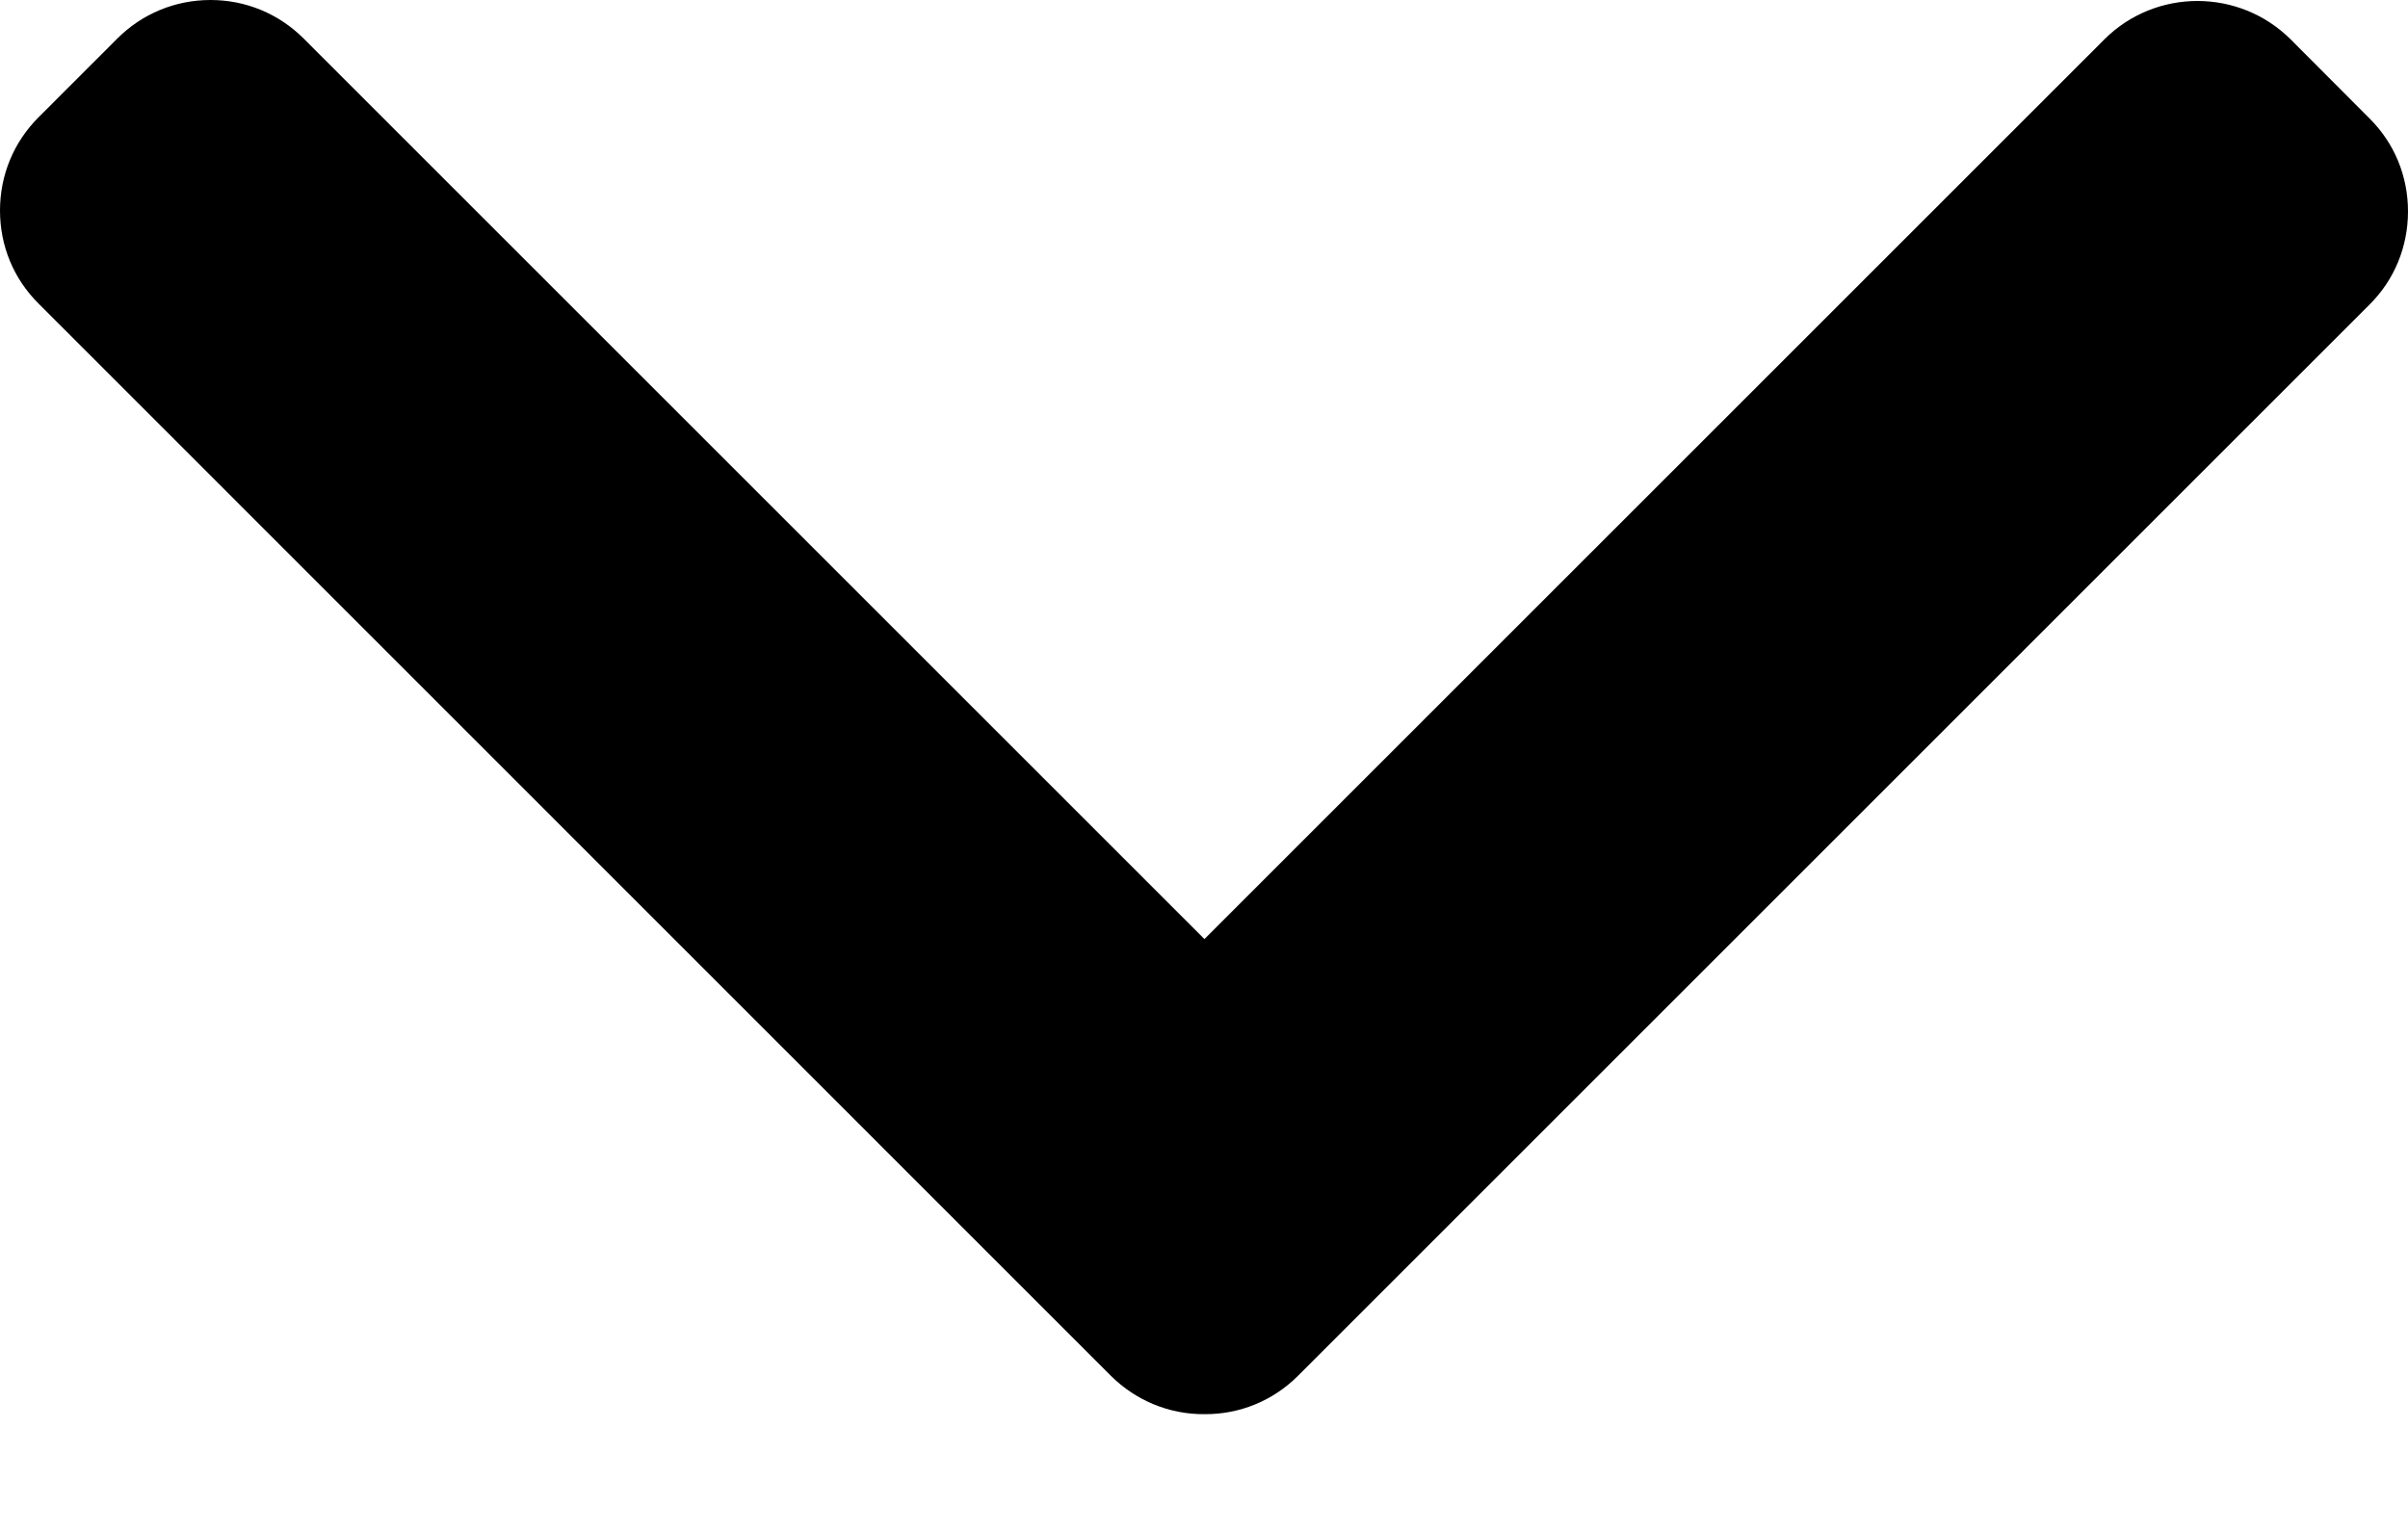 <svg xmlns="http://www.w3.org/2000/svg" width="11" height="7" viewBox="0 0 11 7" fill="none"><path d="M5.929 6.287L10.824 1.392C10.938 1.279 11 1.127 11 0.966C11 0.805 10.938 0.654 10.824 0.541L10.464 0.18C10.229 -0.054 9.847 -0.054 9.613 0.18L5.502 4.291L1.387 0.176C1.274 0.063 1.123 4.90795e-08 0.962 4.20391e-08C0.8 3.49909e-08 0.649 0.063 0.536 0.176L0.176 0.536C0.062 0.65 2.47488e-07 0.801 2.40444e-07 0.962C2.334e-07 1.123 0.062 1.274 0.176 1.387L5.075 6.287C5.189 6.4 5.341 6.463 5.502 6.462C5.664 6.463 5.816 6.4 5.929 6.287Z" fill="black"></path></svg>